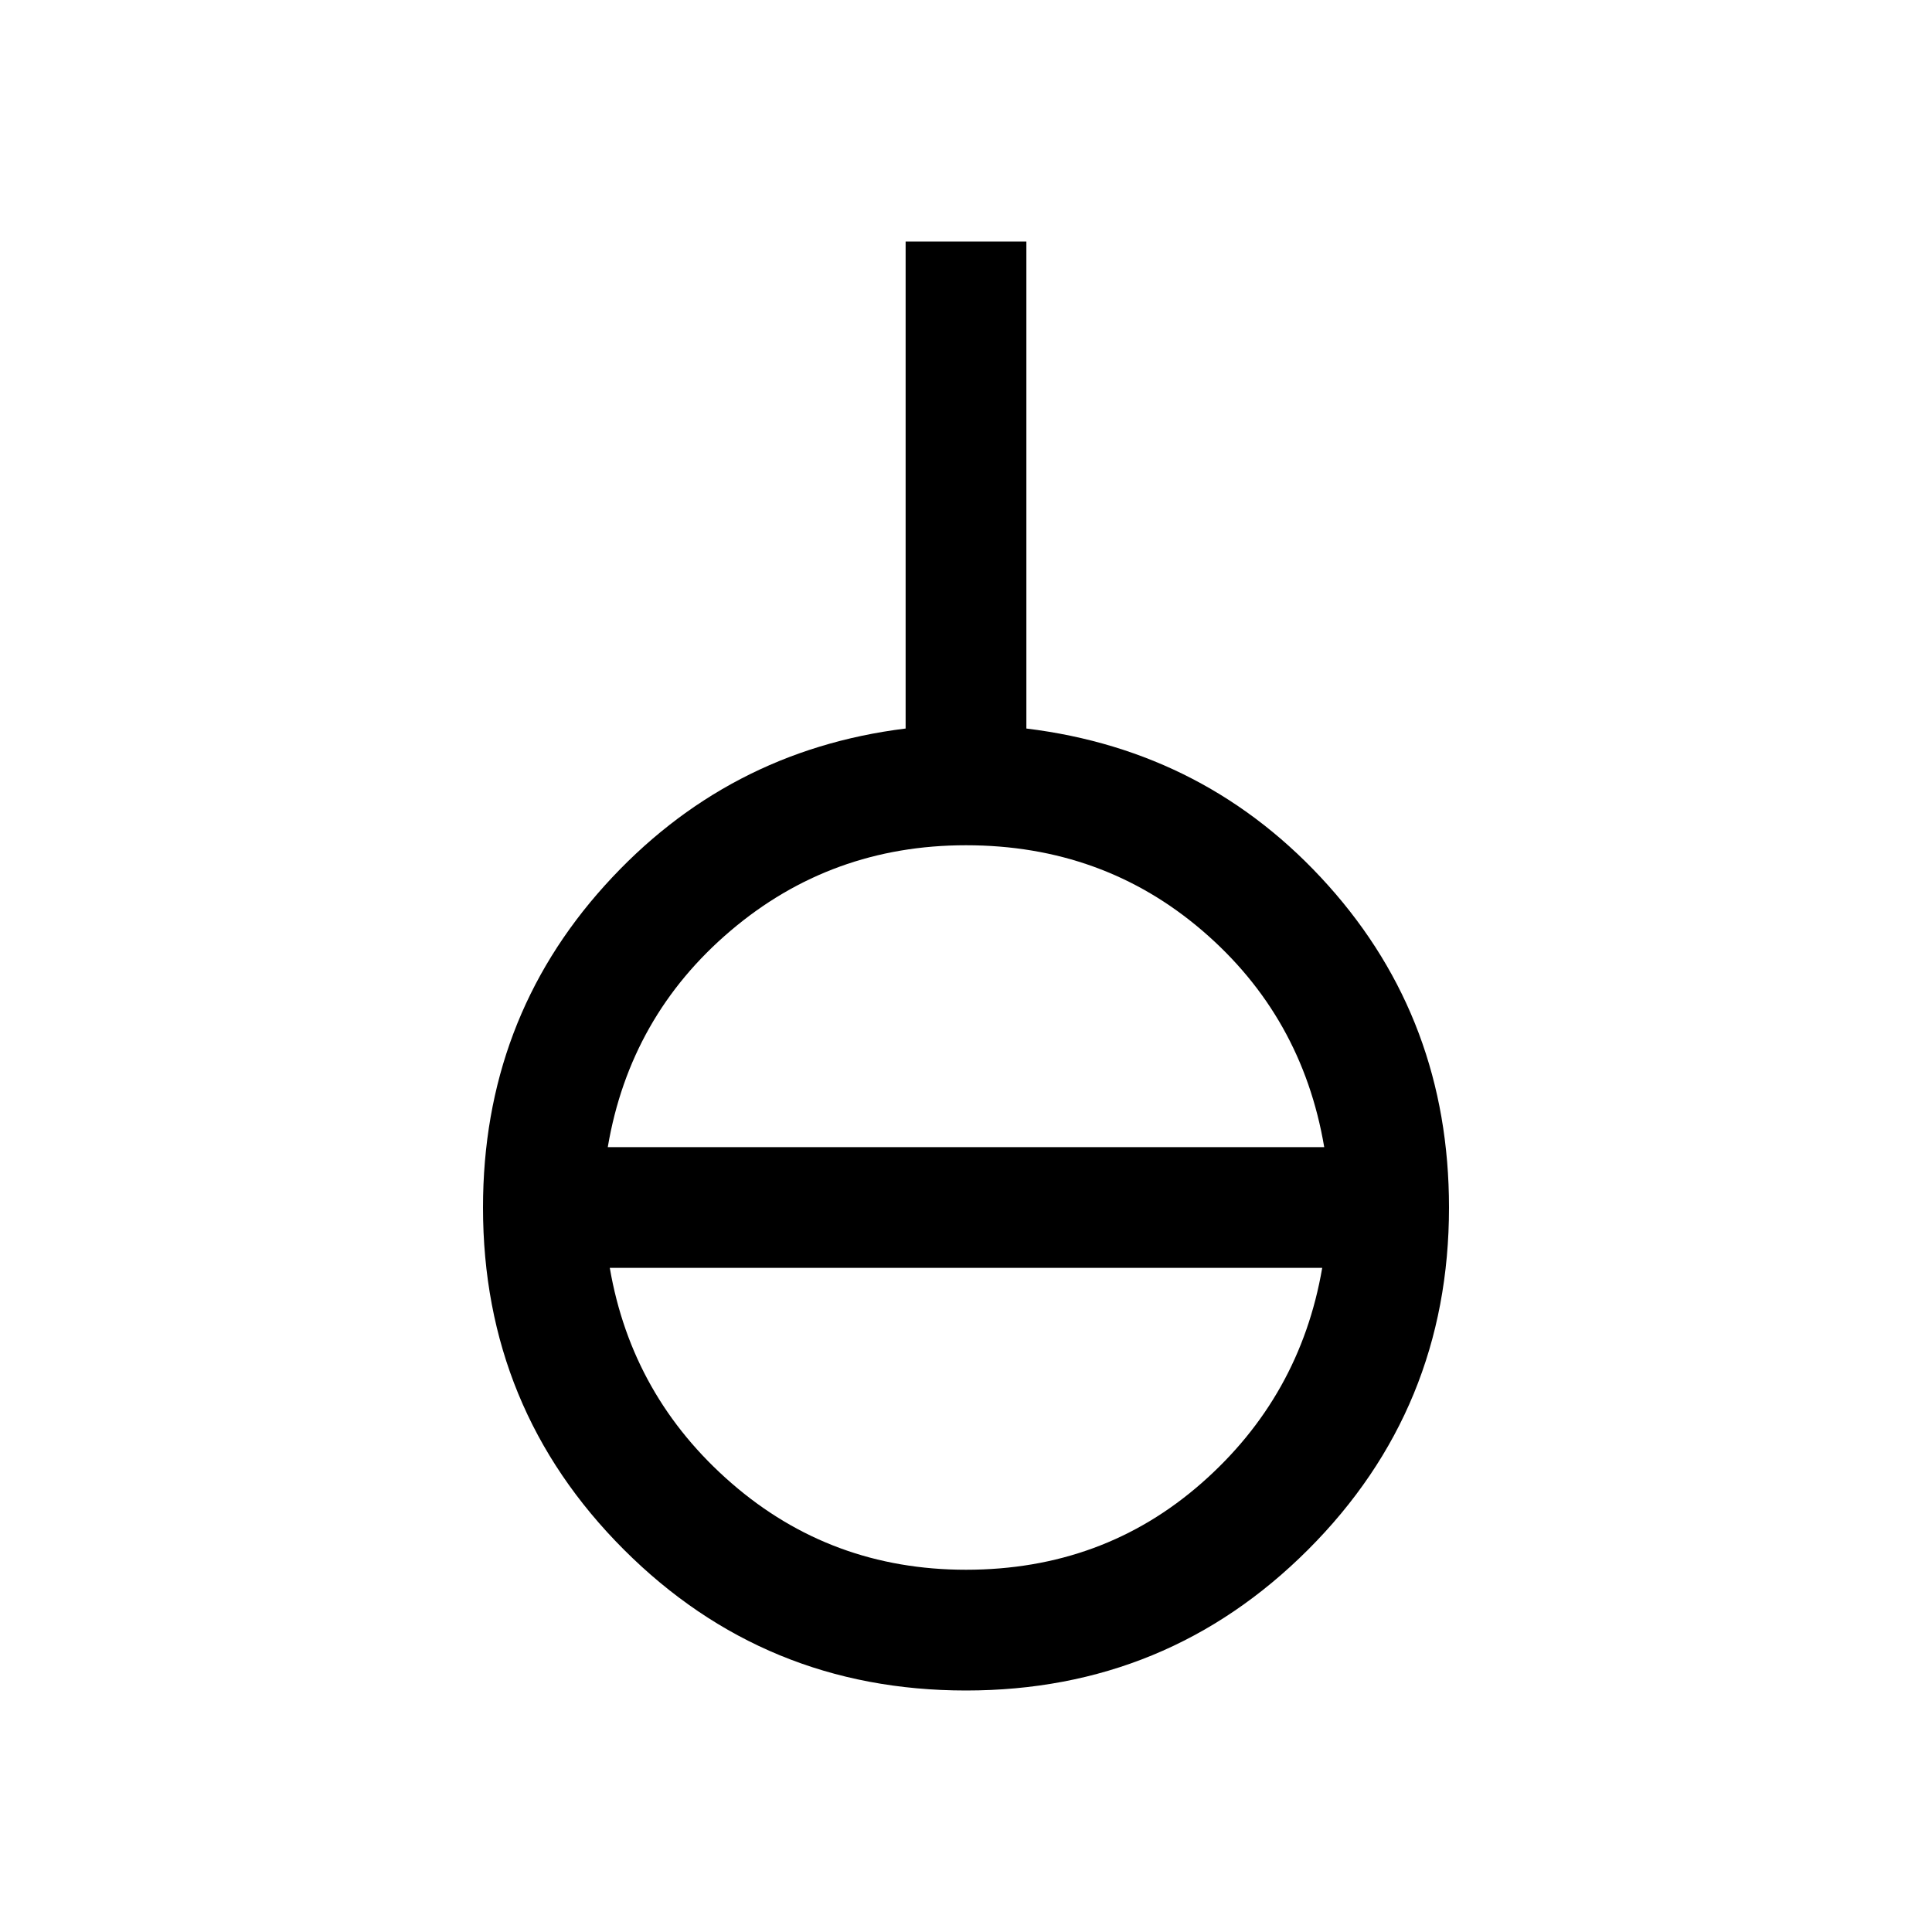 <svg xmlns="http://www.w3.org/2000/svg" width="48" height="48" viewBox="0 -960 960 960"><path d="M480-120q-100 0-170-70t-70-170q0-93 60.5-160T450-598v-242h60v242q90 11 150 78t60 160q0 100-70 170t-170 70Zm0-60q68 0 117-43t60-107H303q11 64 60.5 107T480-180ZM302-390h356q-11-65-60.5-107.5T480-540q-67 0-117 42.5T302-390Z"/></svg>